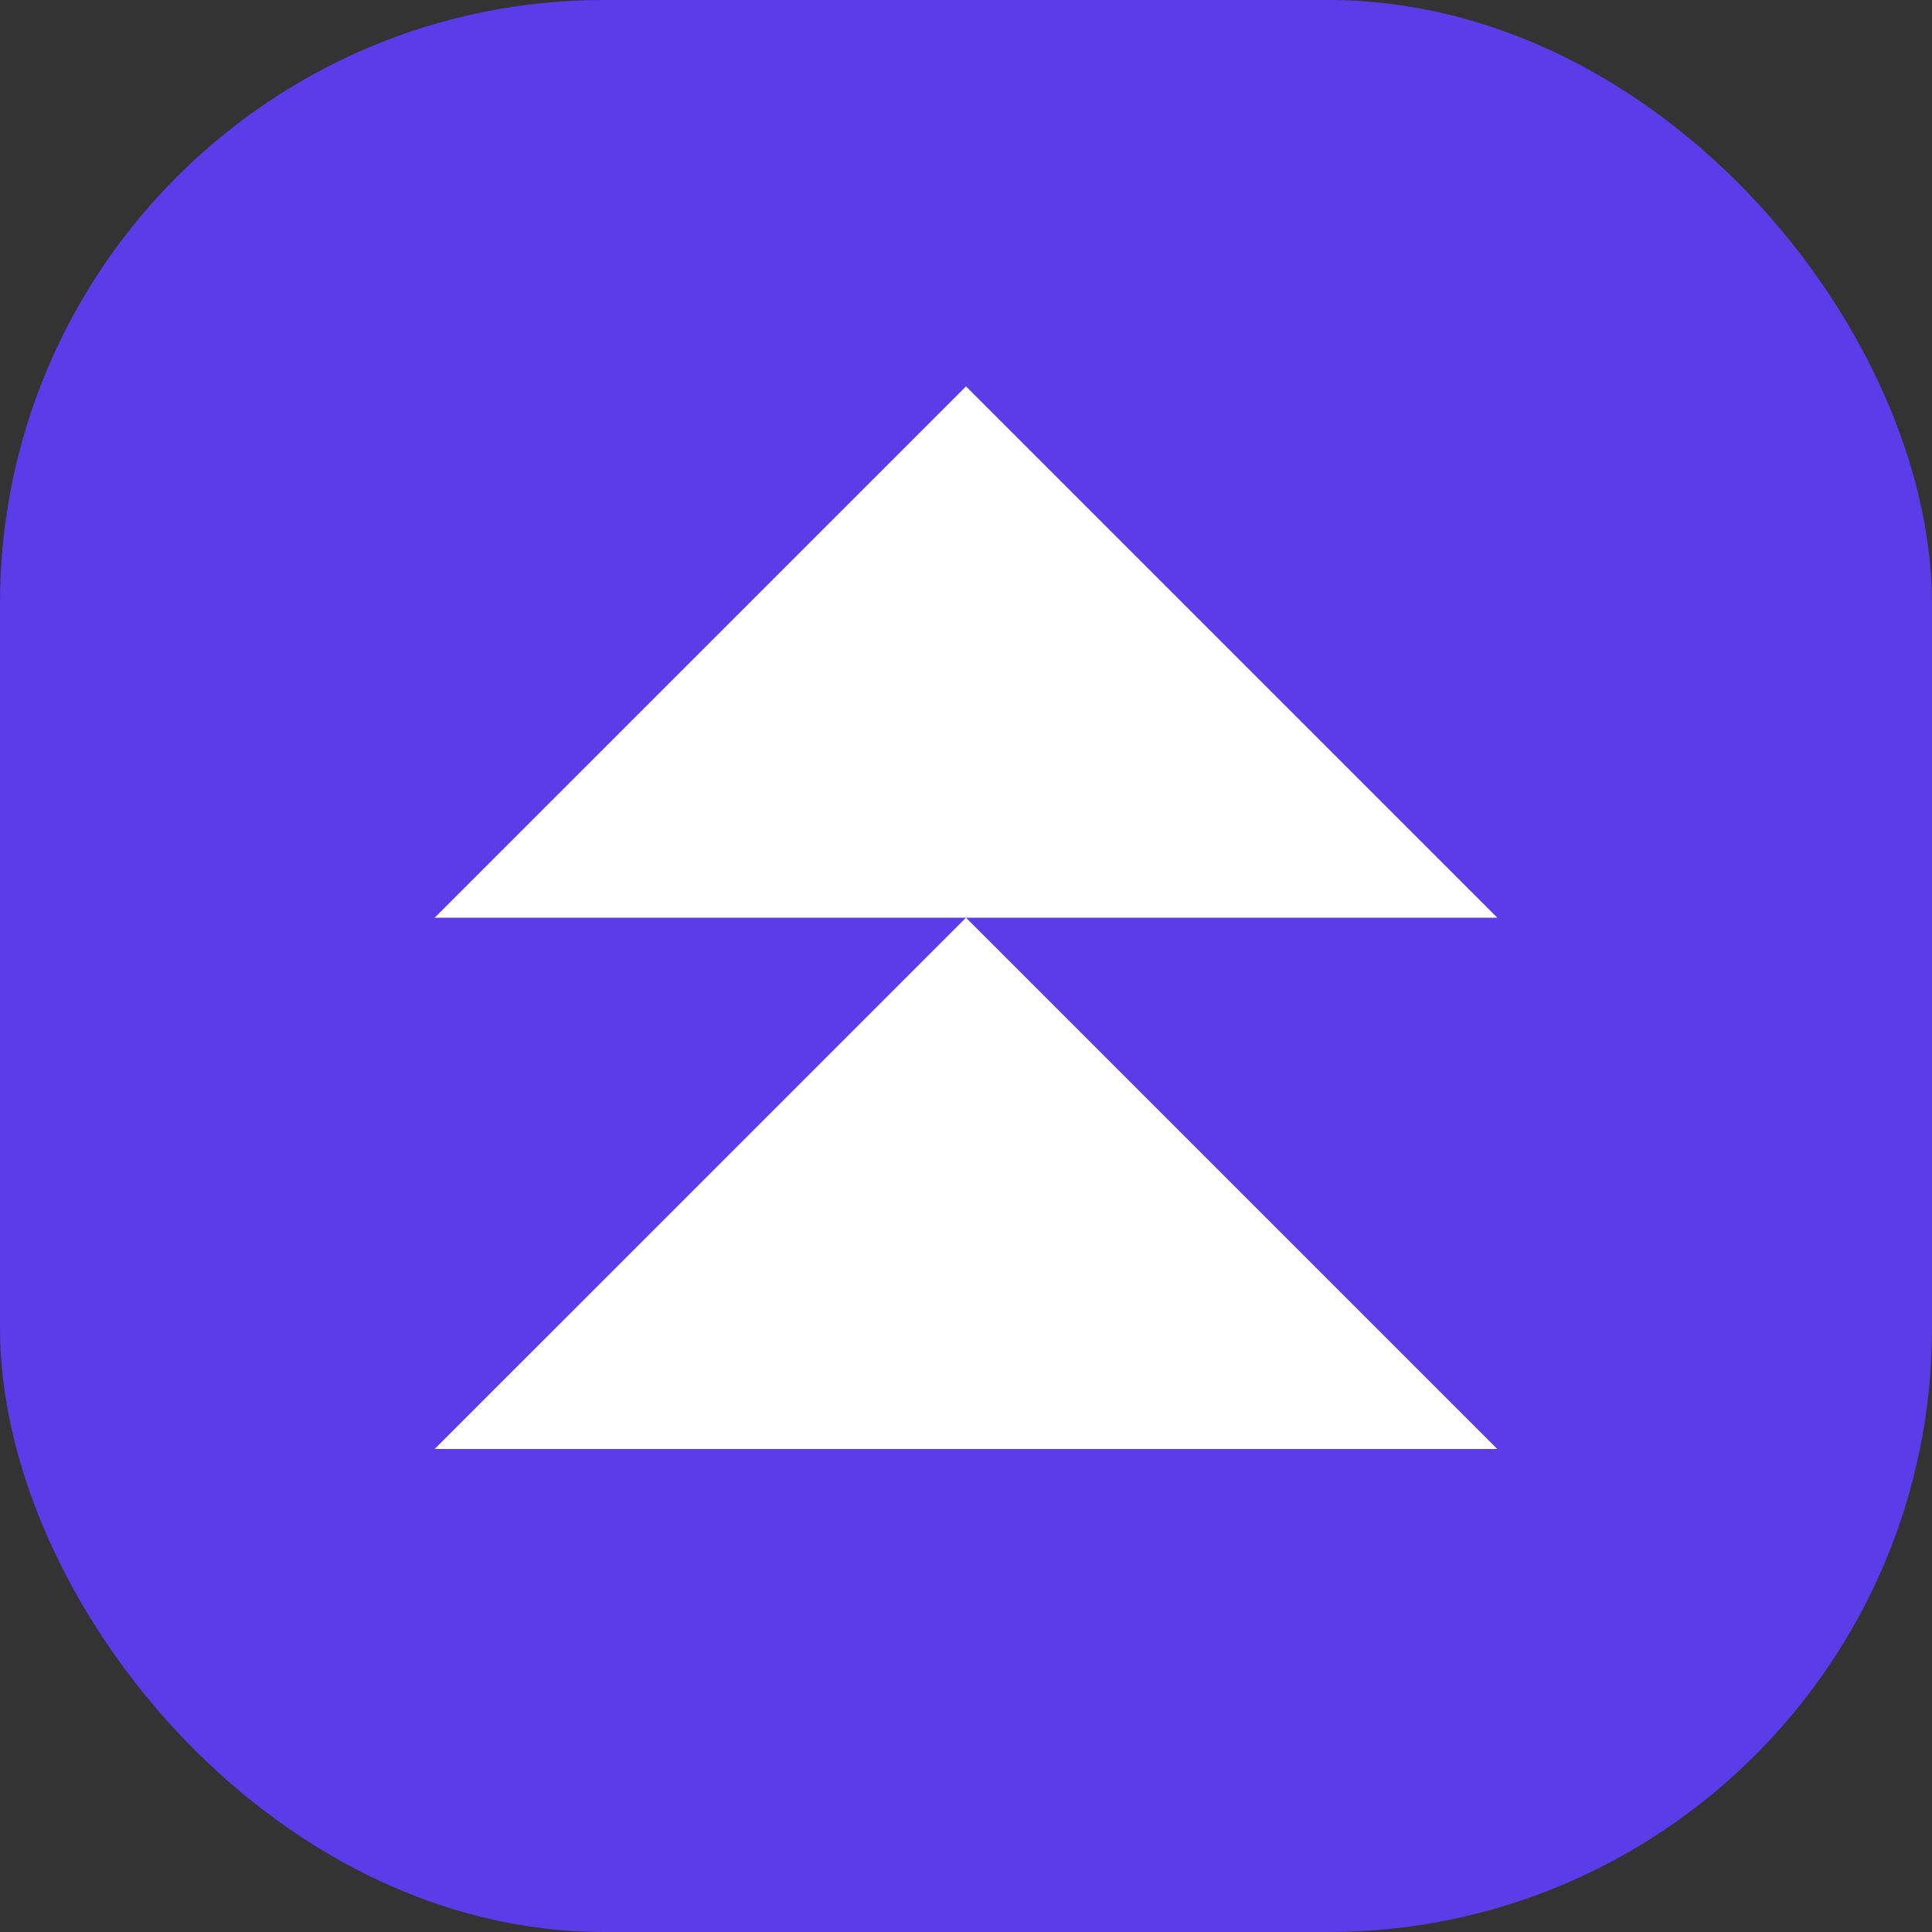 <svg width="64" height="64" viewBox="0 0 64 64" fill="none" xmlns="http://www.w3.org/2000/svg">
<rect x="0" y="0" width="64" height="64" fill="#333333" stroke="none"/>
<rect width="64" height="64" rx="20" fill="#5A3CE8"/>
<path d="M49.6 30.4L32 12.8L14.399 30.4H49.6Z" fill="white"/>
<path d="M49.6 48L32 30.4L14.399 48H49.6Z" fill="white"/>
</svg>
